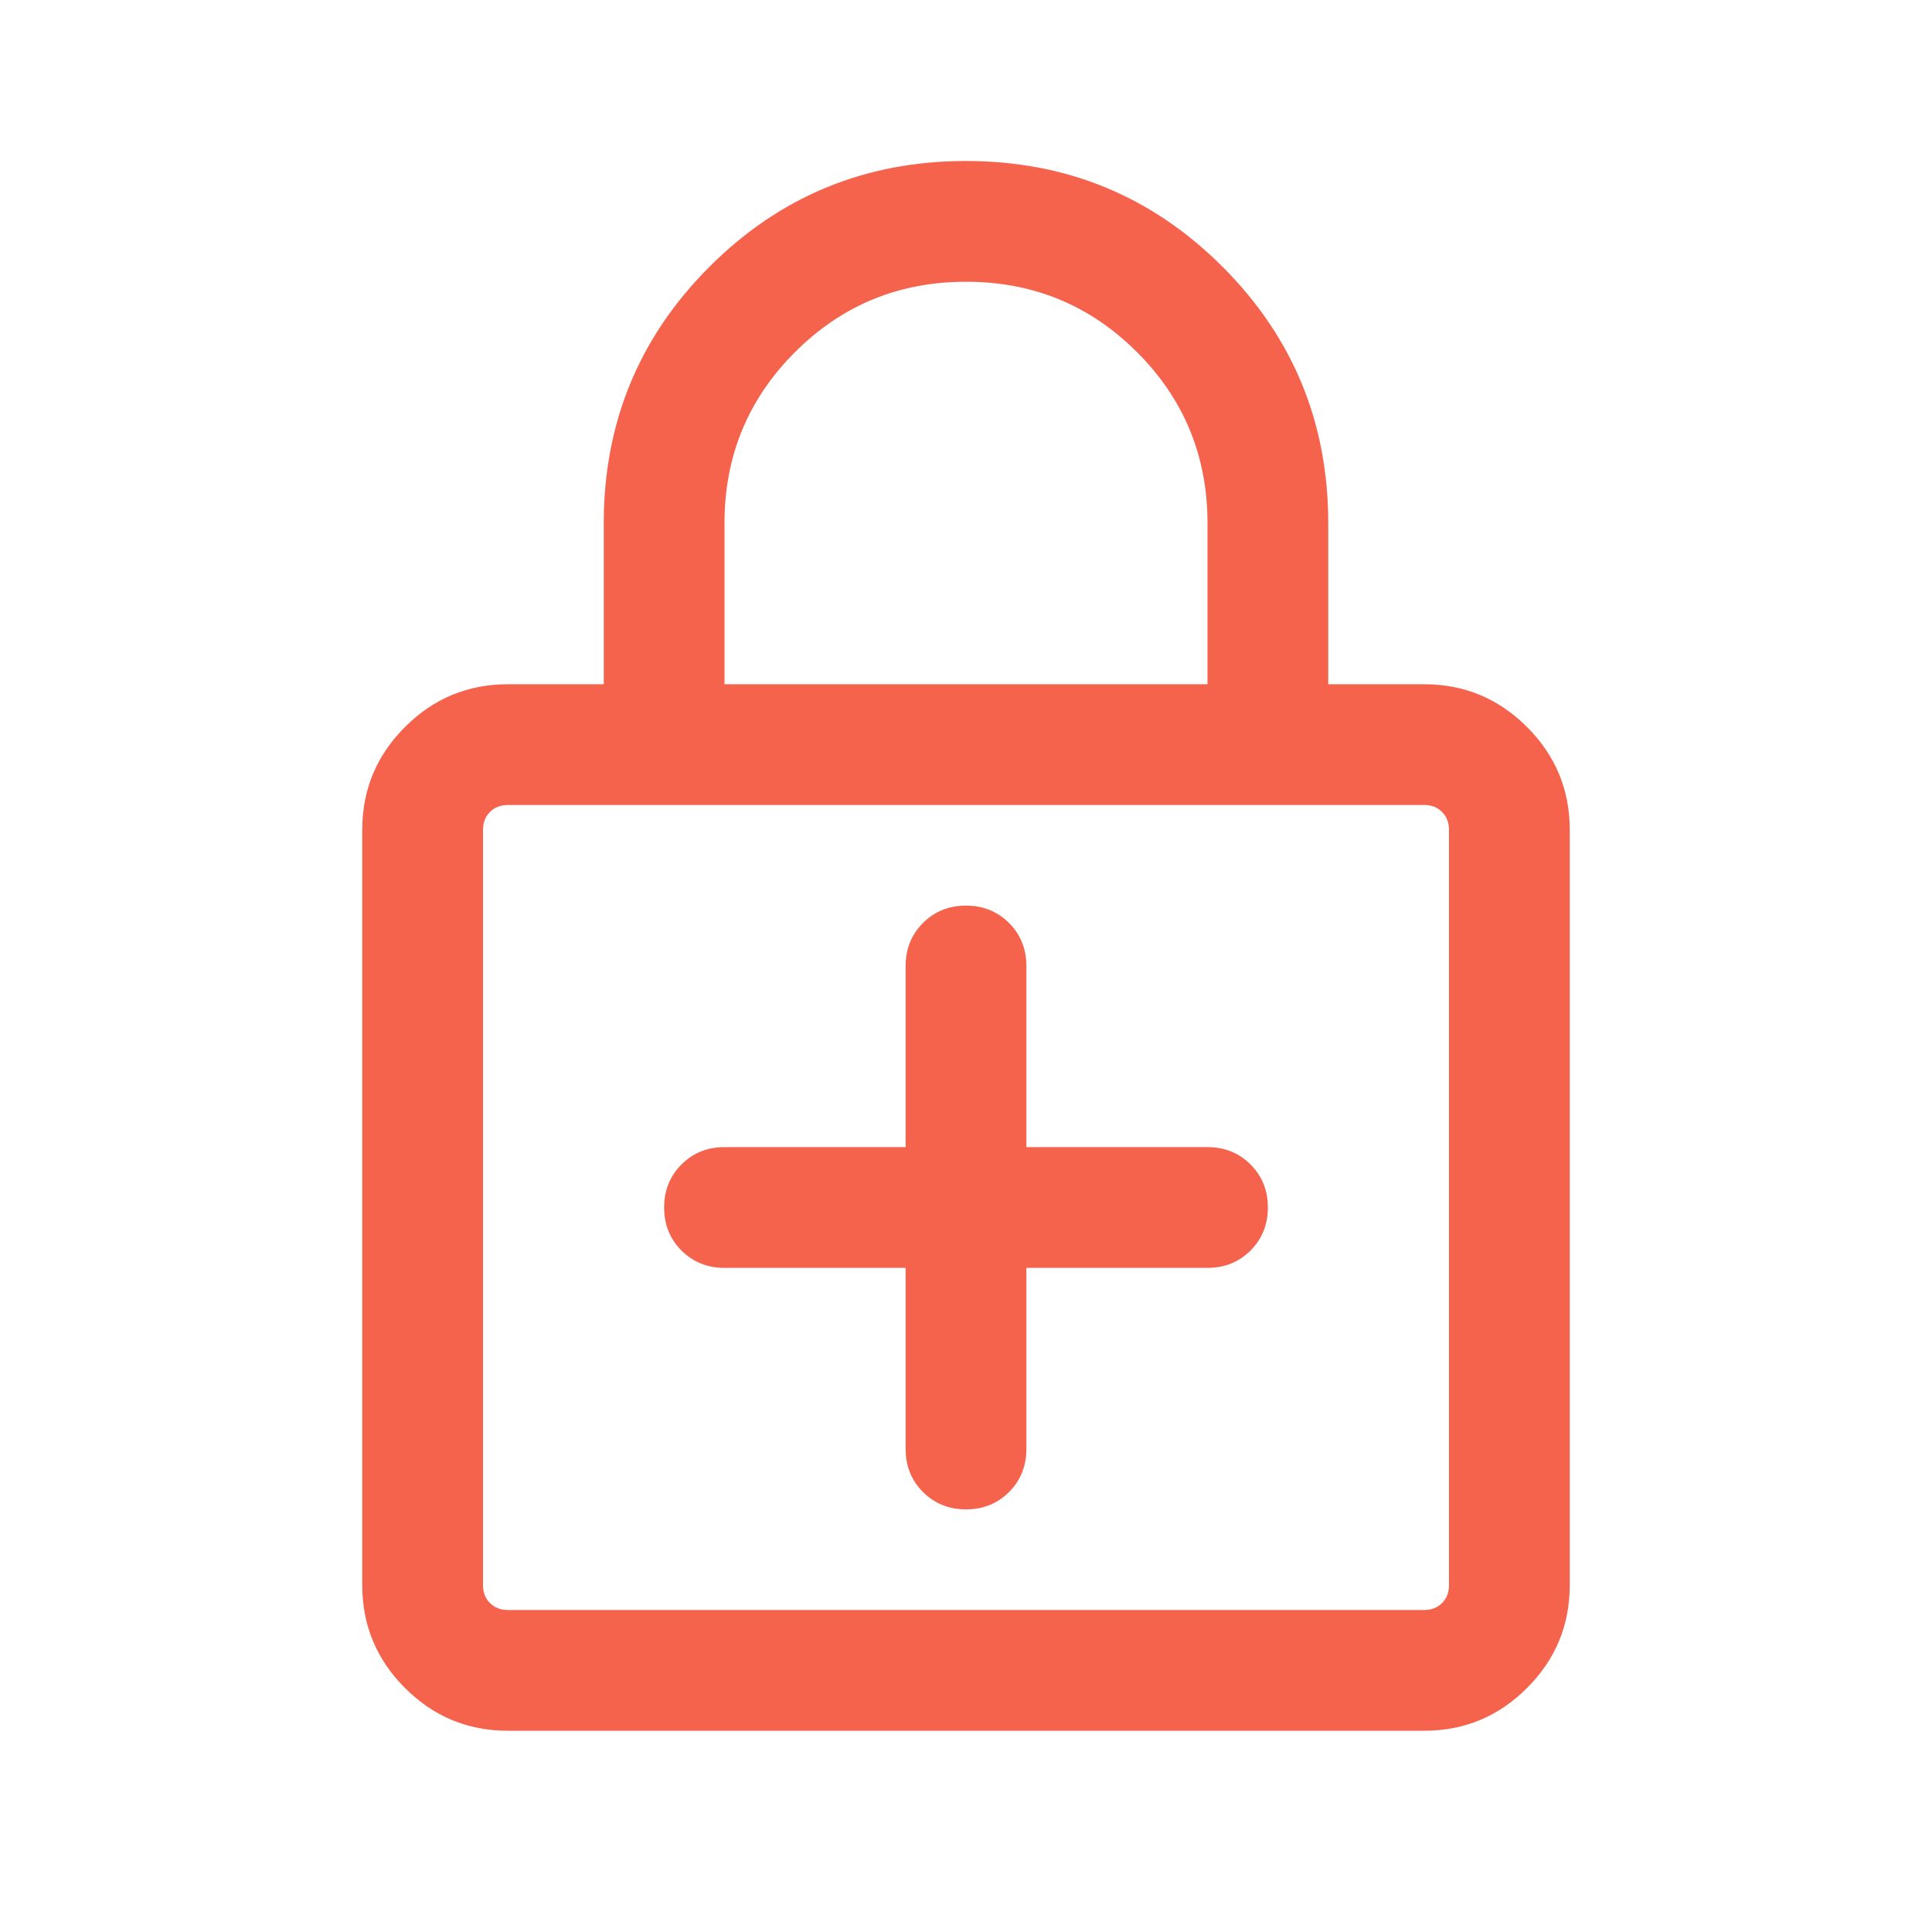 <?xml version="1.0" encoding="UTF-8"?>
<svg xmlns="http://www.w3.org/2000/svg" width="48" height="48" viewBox="0 0 48 48" fill="none">
  <mask id="mask0_2054_4490" style="mask-type:alpha" maskUnits="userSpaceOnUse" x="0" y="0" width="48" height="48">
    <rect width="48" height="48" fill="#D9D9D9"></rect>
  </mask>
  <g mask="url(#mask0_2054_4490)">
    <path d="M22.5 31.5V36C22.5 36.425 22.644 36.781 22.931 37.069C23.219 37.356 23.576 37.5 24 37.5C24.426 37.5 24.782 37.356 25.069 37.069C25.356 36.781 25.5 36.425 25.5 36V31.5H30C30.425 31.5 30.781 31.356 31.069 31.069C31.356 30.781 31.5 30.424 31.5 30C31.5 29.574 31.356 29.218 31.069 28.931C30.781 28.644 30.425 28.5 30 28.5H25.5V24C25.5 23.575 25.356 23.219 25.069 22.931C24.781 22.644 24.424 22.5 24 22.5C23.574 22.5 23.218 22.644 22.931 22.931C22.644 23.219 22.5 23.575 22.5 24V28.5H18C17.575 28.5 17.219 28.644 16.931 28.931C16.644 29.219 16.5 29.576 16.5 30C16.5 30.426 16.644 30.782 16.931 31.069C17.219 31.356 17.575 31.5 18 31.5H22.5ZM12.616 43C11.621 43 10.77 42.646 10.062 41.938C9.354 41.23 9 40.379 9 39.385V20.616C9 19.621 9.354 18.77 10.062 18.062C10.77 17.354 11.621 17 12.616 17H15V13C15 10.503 15.876 8.378 17.627 6.627C19.378 4.876 21.503 4 24 4C26.497 4 28.622 4.876 30.373 6.627C32.124 8.378 33 10.503 33 13V17H35.385C36.379 17 37.23 17.354 37.938 18.062C38.646 18.77 39 19.621 39 20.616V39.385C39 40.379 38.646 41.23 37.938 41.938C37.23 42.646 36.379 43 35.385 43H12.616ZM12.616 40H35.385C35.564 40 35.712 39.942 35.827 39.827C35.942 39.712 36 39.564 36 39.385V20.616C36 20.436 35.942 20.288 35.827 20.173C35.712 20.058 35.564 20 35.385 20H12.616C12.436 20 12.288 20.058 12.173 20.173C12.058 20.288 12 20.436 12 20.616V39.385C12 39.564 12.058 39.712 12.173 39.827C12.288 39.942 12.436 40 12.616 40ZM18 17H30V13C30 11.333 29.417 9.917 28.25 8.75C27.083 7.583 25.667 7 24 7C22.333 7 20.917 7.583 19.75 8.75C18.583 9.917 18 11.333 18 13V17Z" fill="#F5634D"></path>
  </g>
</svg>
